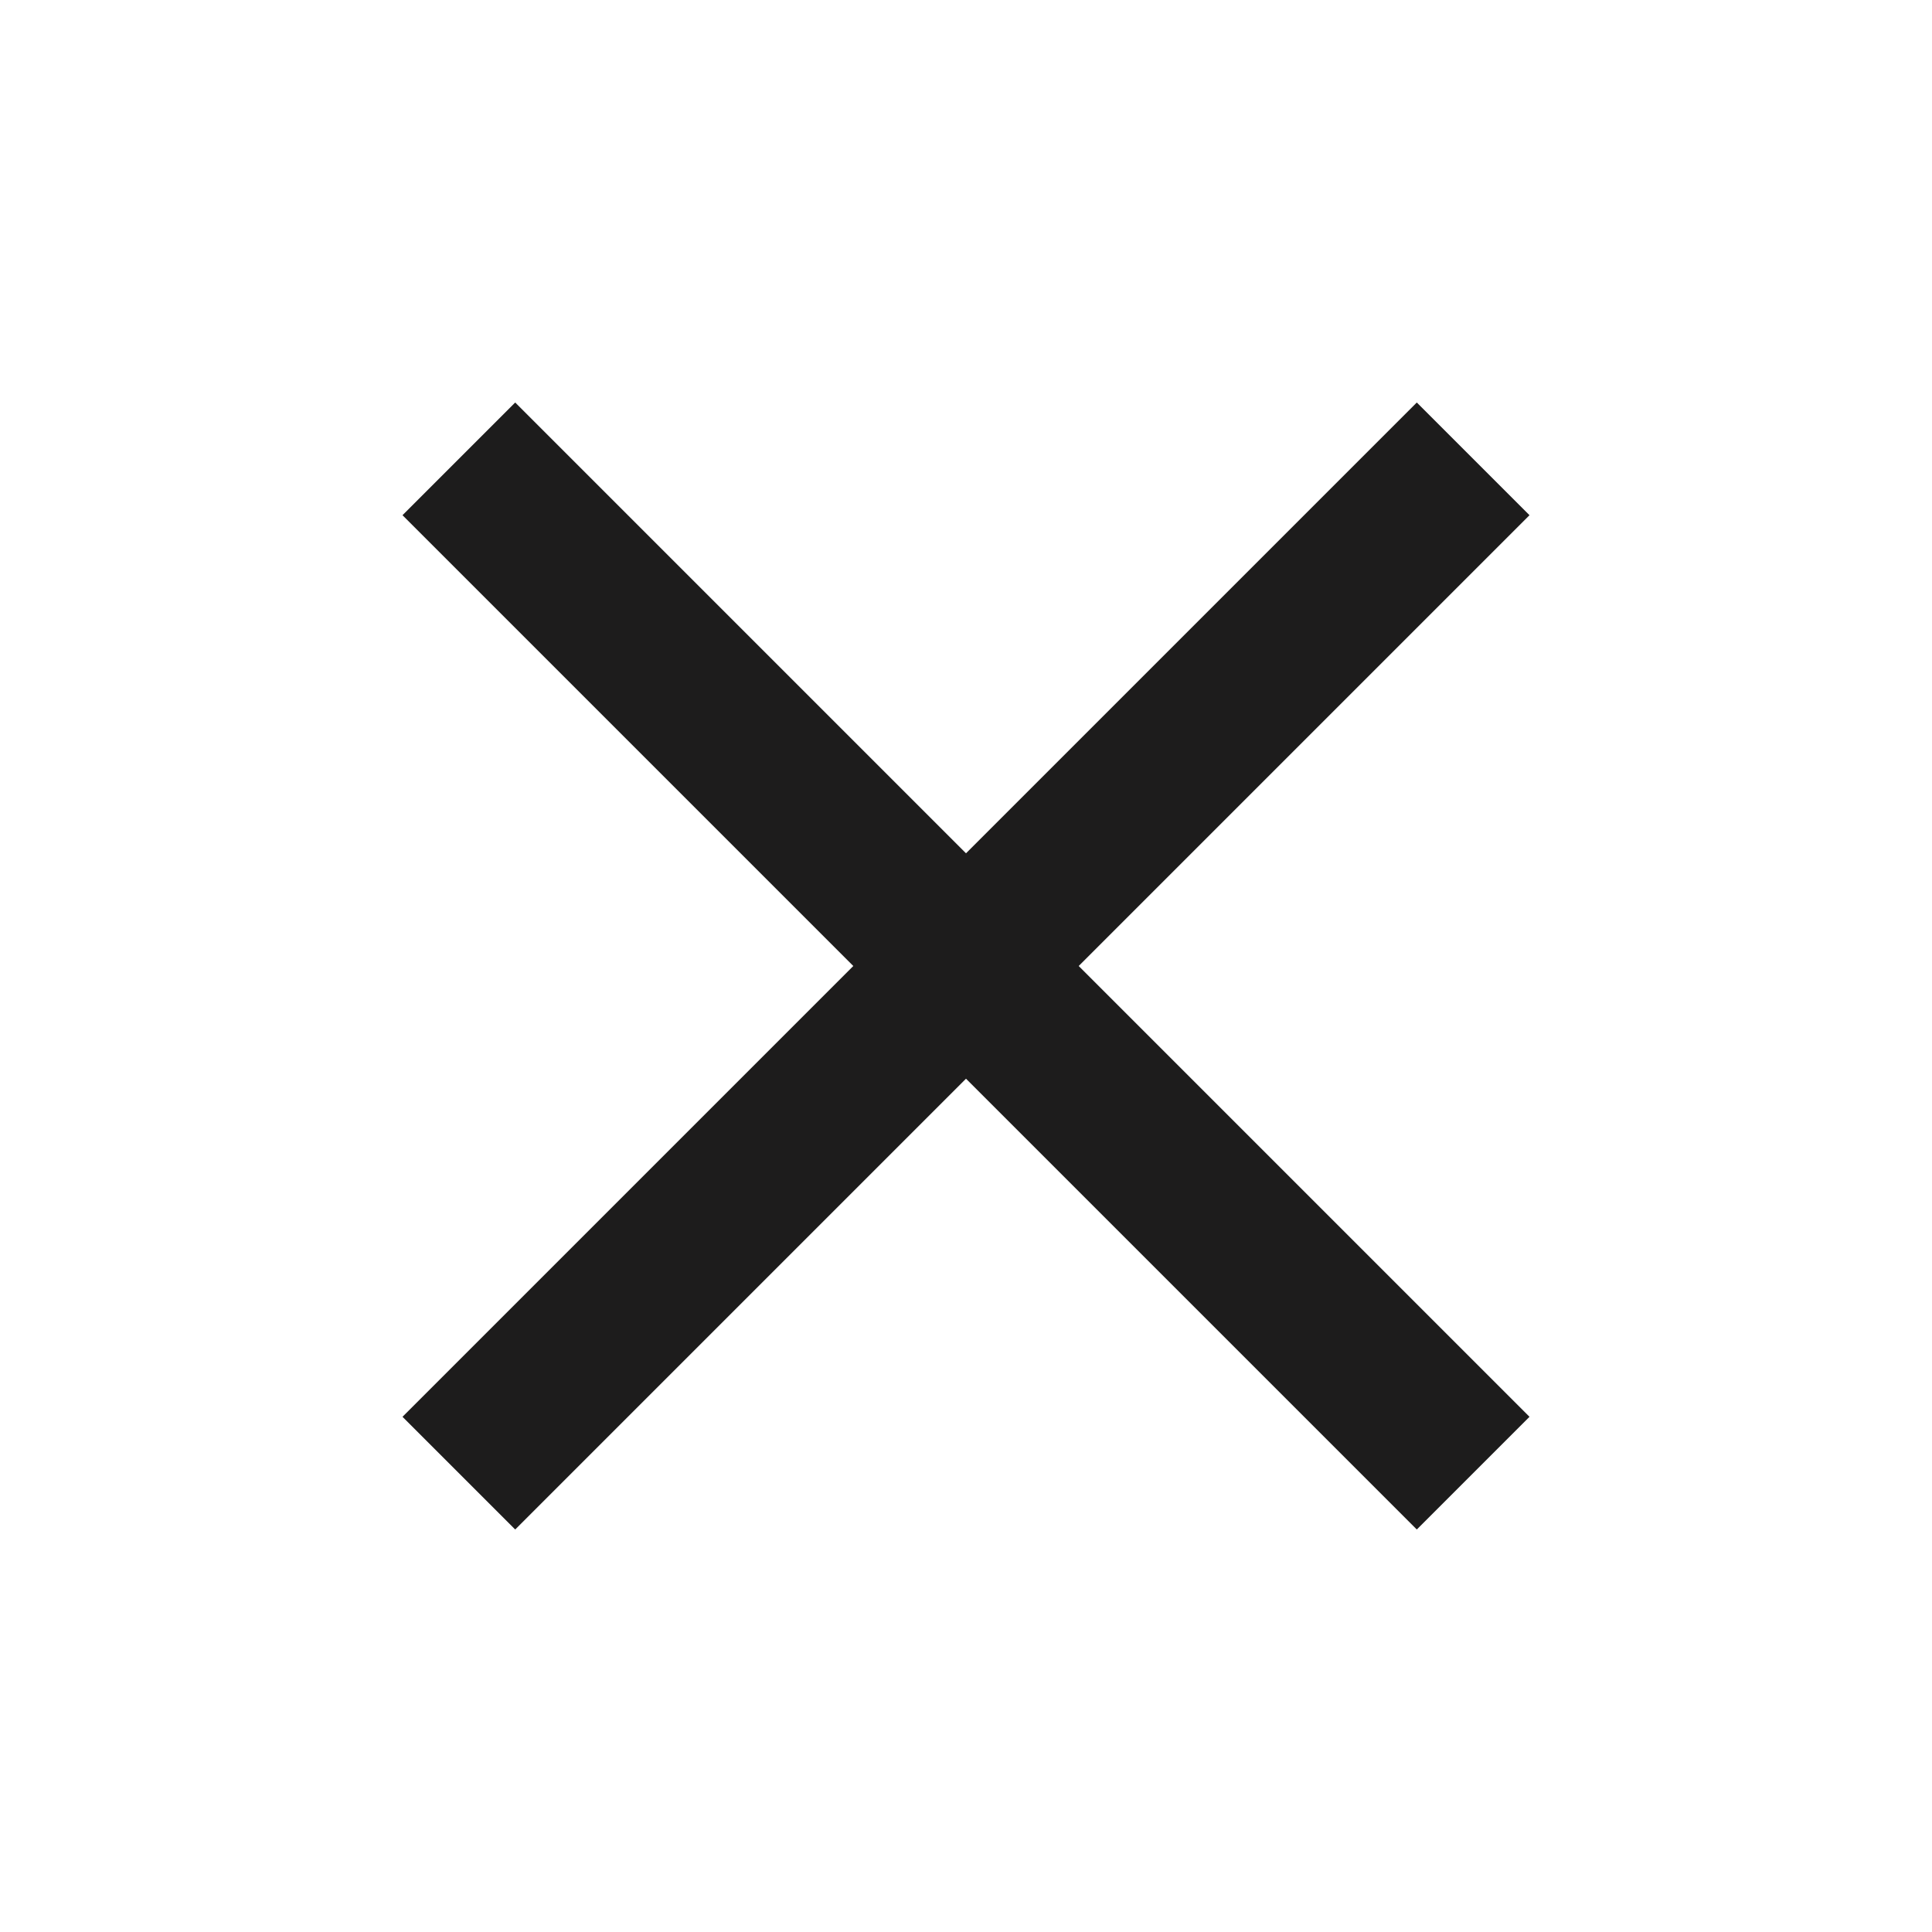 <?xml version="1.0" encoding="UTF-8"?>
<svg xmlns="http://www.w3.org/2000/svg" height="29px" viewBox="0 -960 960 960" width="29px" fill="#1D1C1C">
  <path d="m256-200-56-56 224-224-224-224 56-56 224 224 224-224 56 56-224 224 224 224-56 56-224-224-224 224Z"></path>
</svg>
